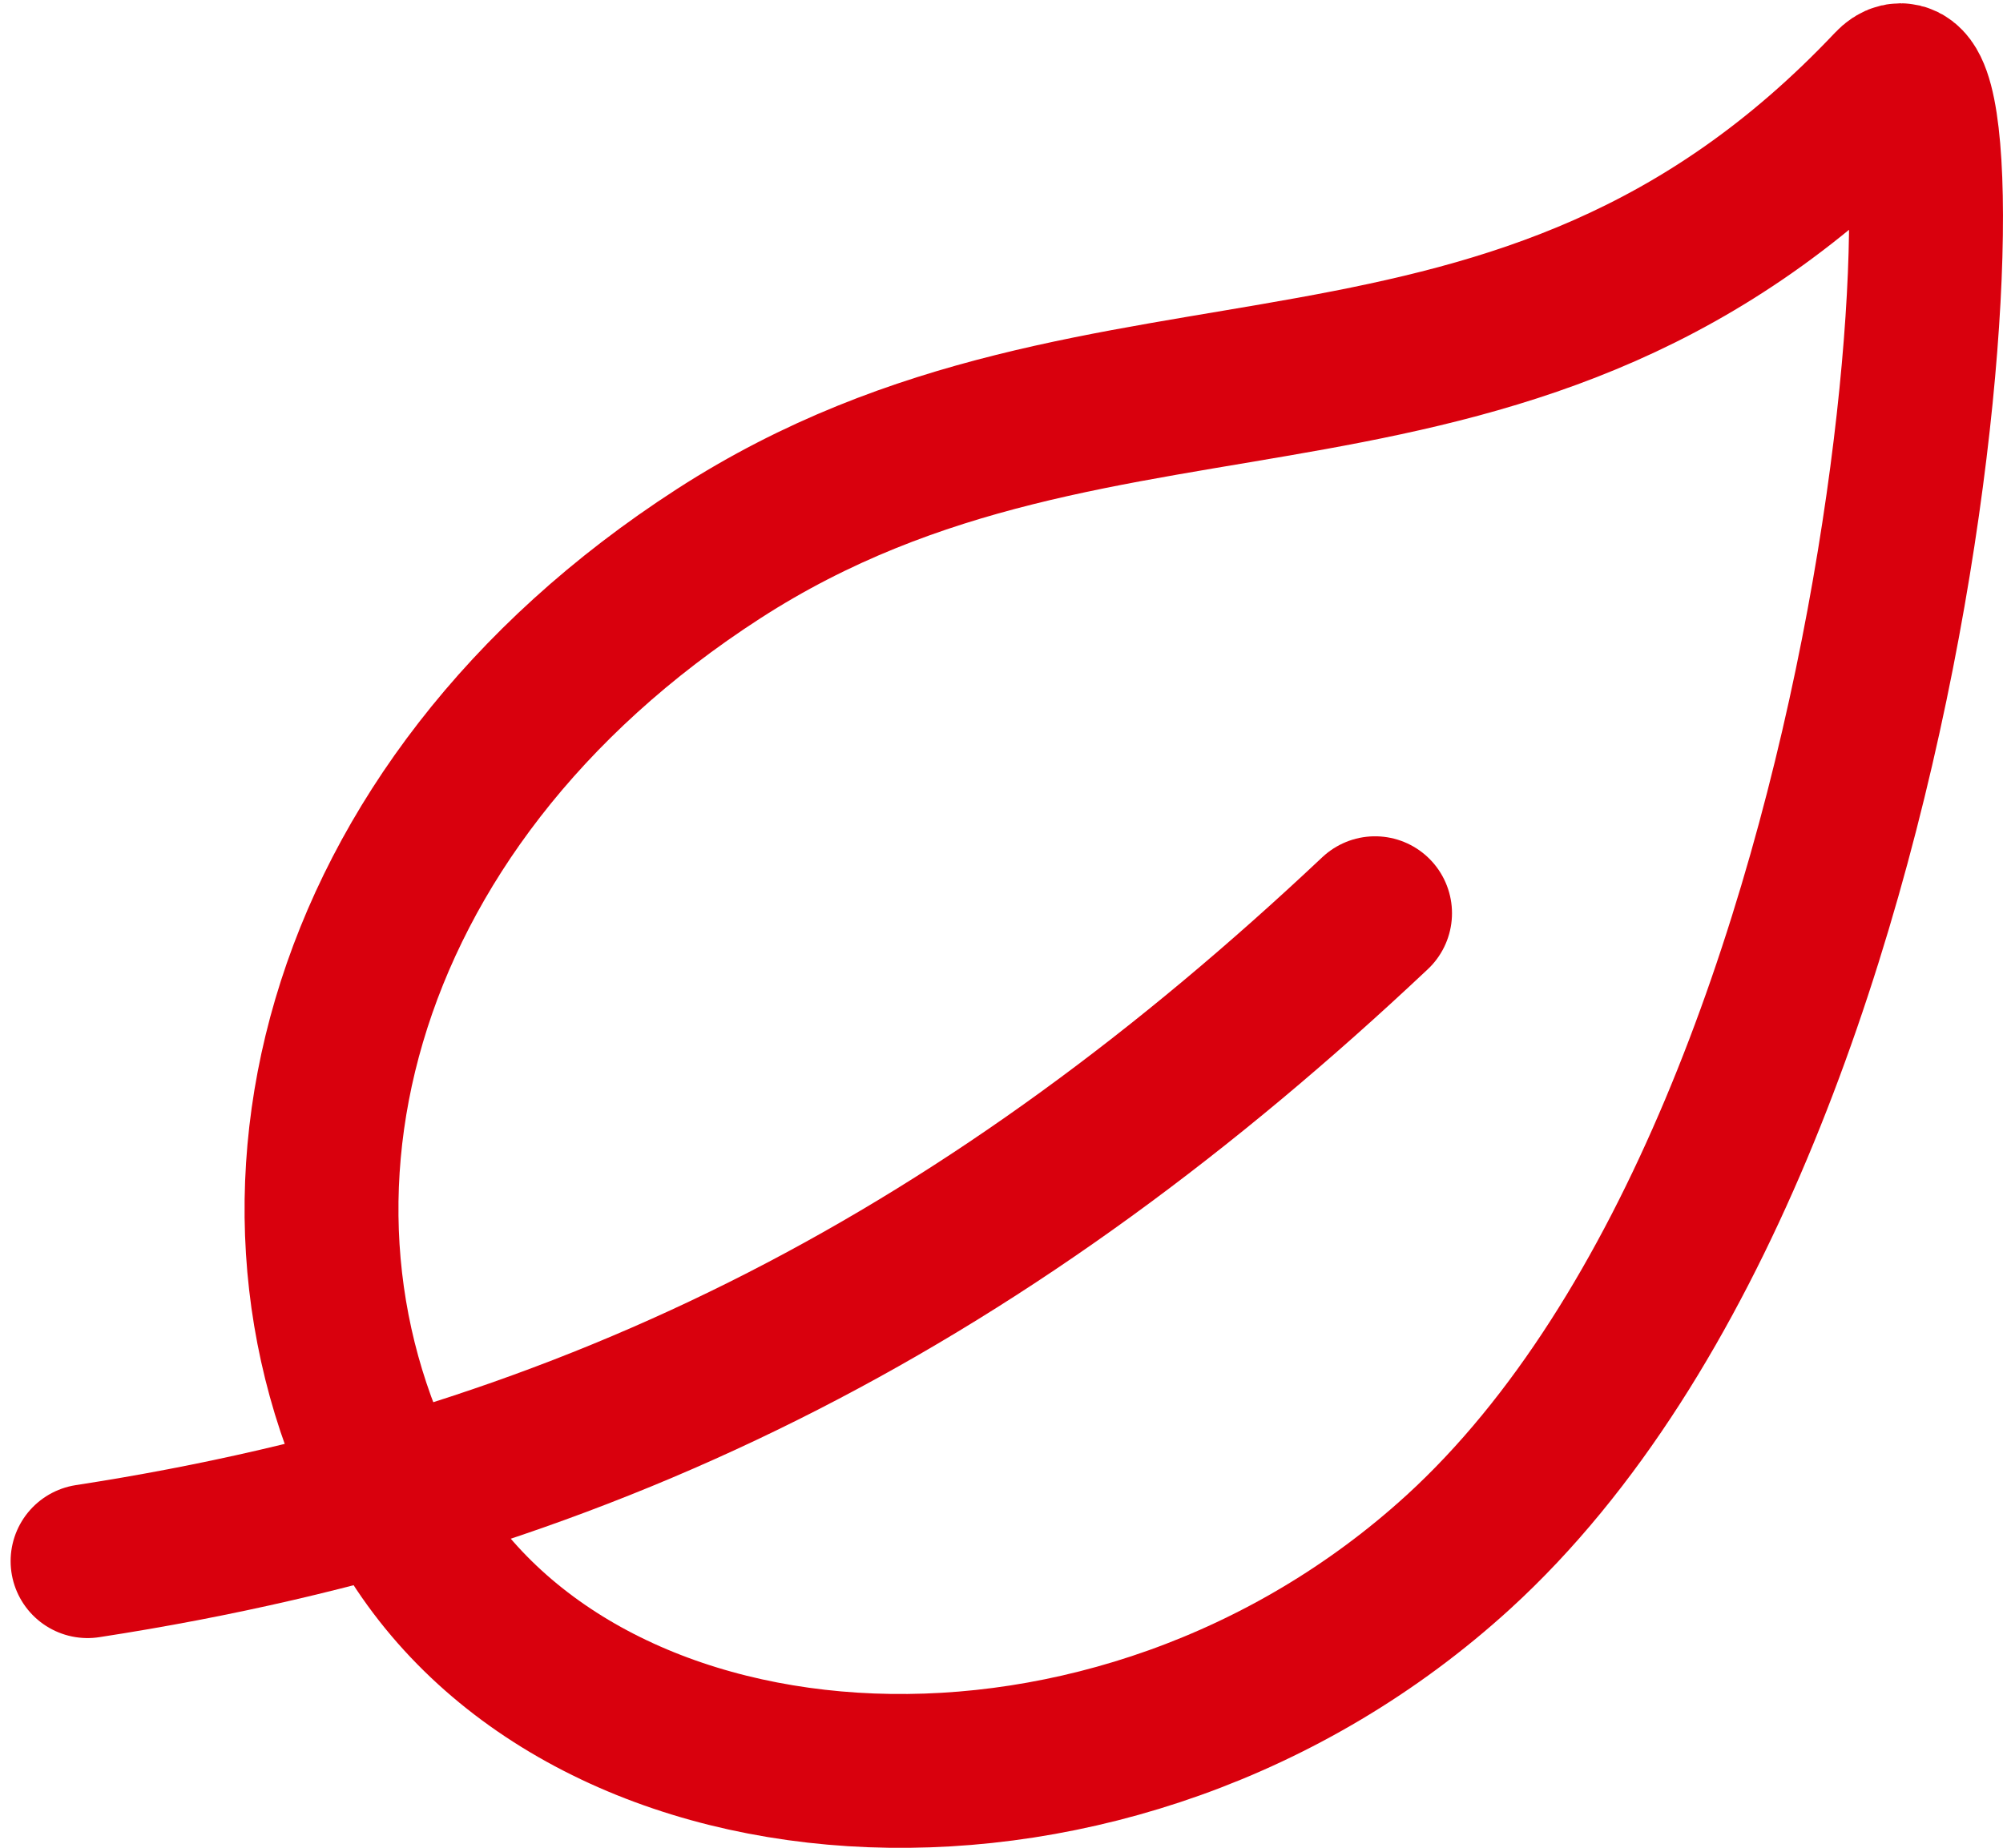 <?xml version="1.0" encoding="UTF-8"?>
<svg xmlns="http://www.w3.org/2000/svg" width="39.049" height="36.035" viewBox="0 0 39.049 36.035">
  <g id="leaf-outline" transform="translate(1.711 1.564)">
    <path id="Pfad_21" data-name="Pfad 21" d="M11.119,13.732C18.759,8.8,26.667,12.34,33.972,4.605c1.7-1.805.714,20.241-8.432,28.595-6.686,6.1-17.009,5.421-20.489-.509S3.48,18.667,11.119,13.732Z" transform="translate(1.18 -4.5)" fill="none" stroke="#d9000d" stroke-linecap="round" stroke-linejoin="round" stroke-width="3"></path>
    <path id="Pfad_22" data-name="Pfad 22" d="M37.26,17.789c-7.392,6.961-15.041,11.087-25.1,12.634" transform="translate(-12.164 -1.546)" fill="none" stroke="#d9000d" stroke-linecap="round" stroke-linejoin="round" stroke-width="3"></path>
  </g>
</svg>
